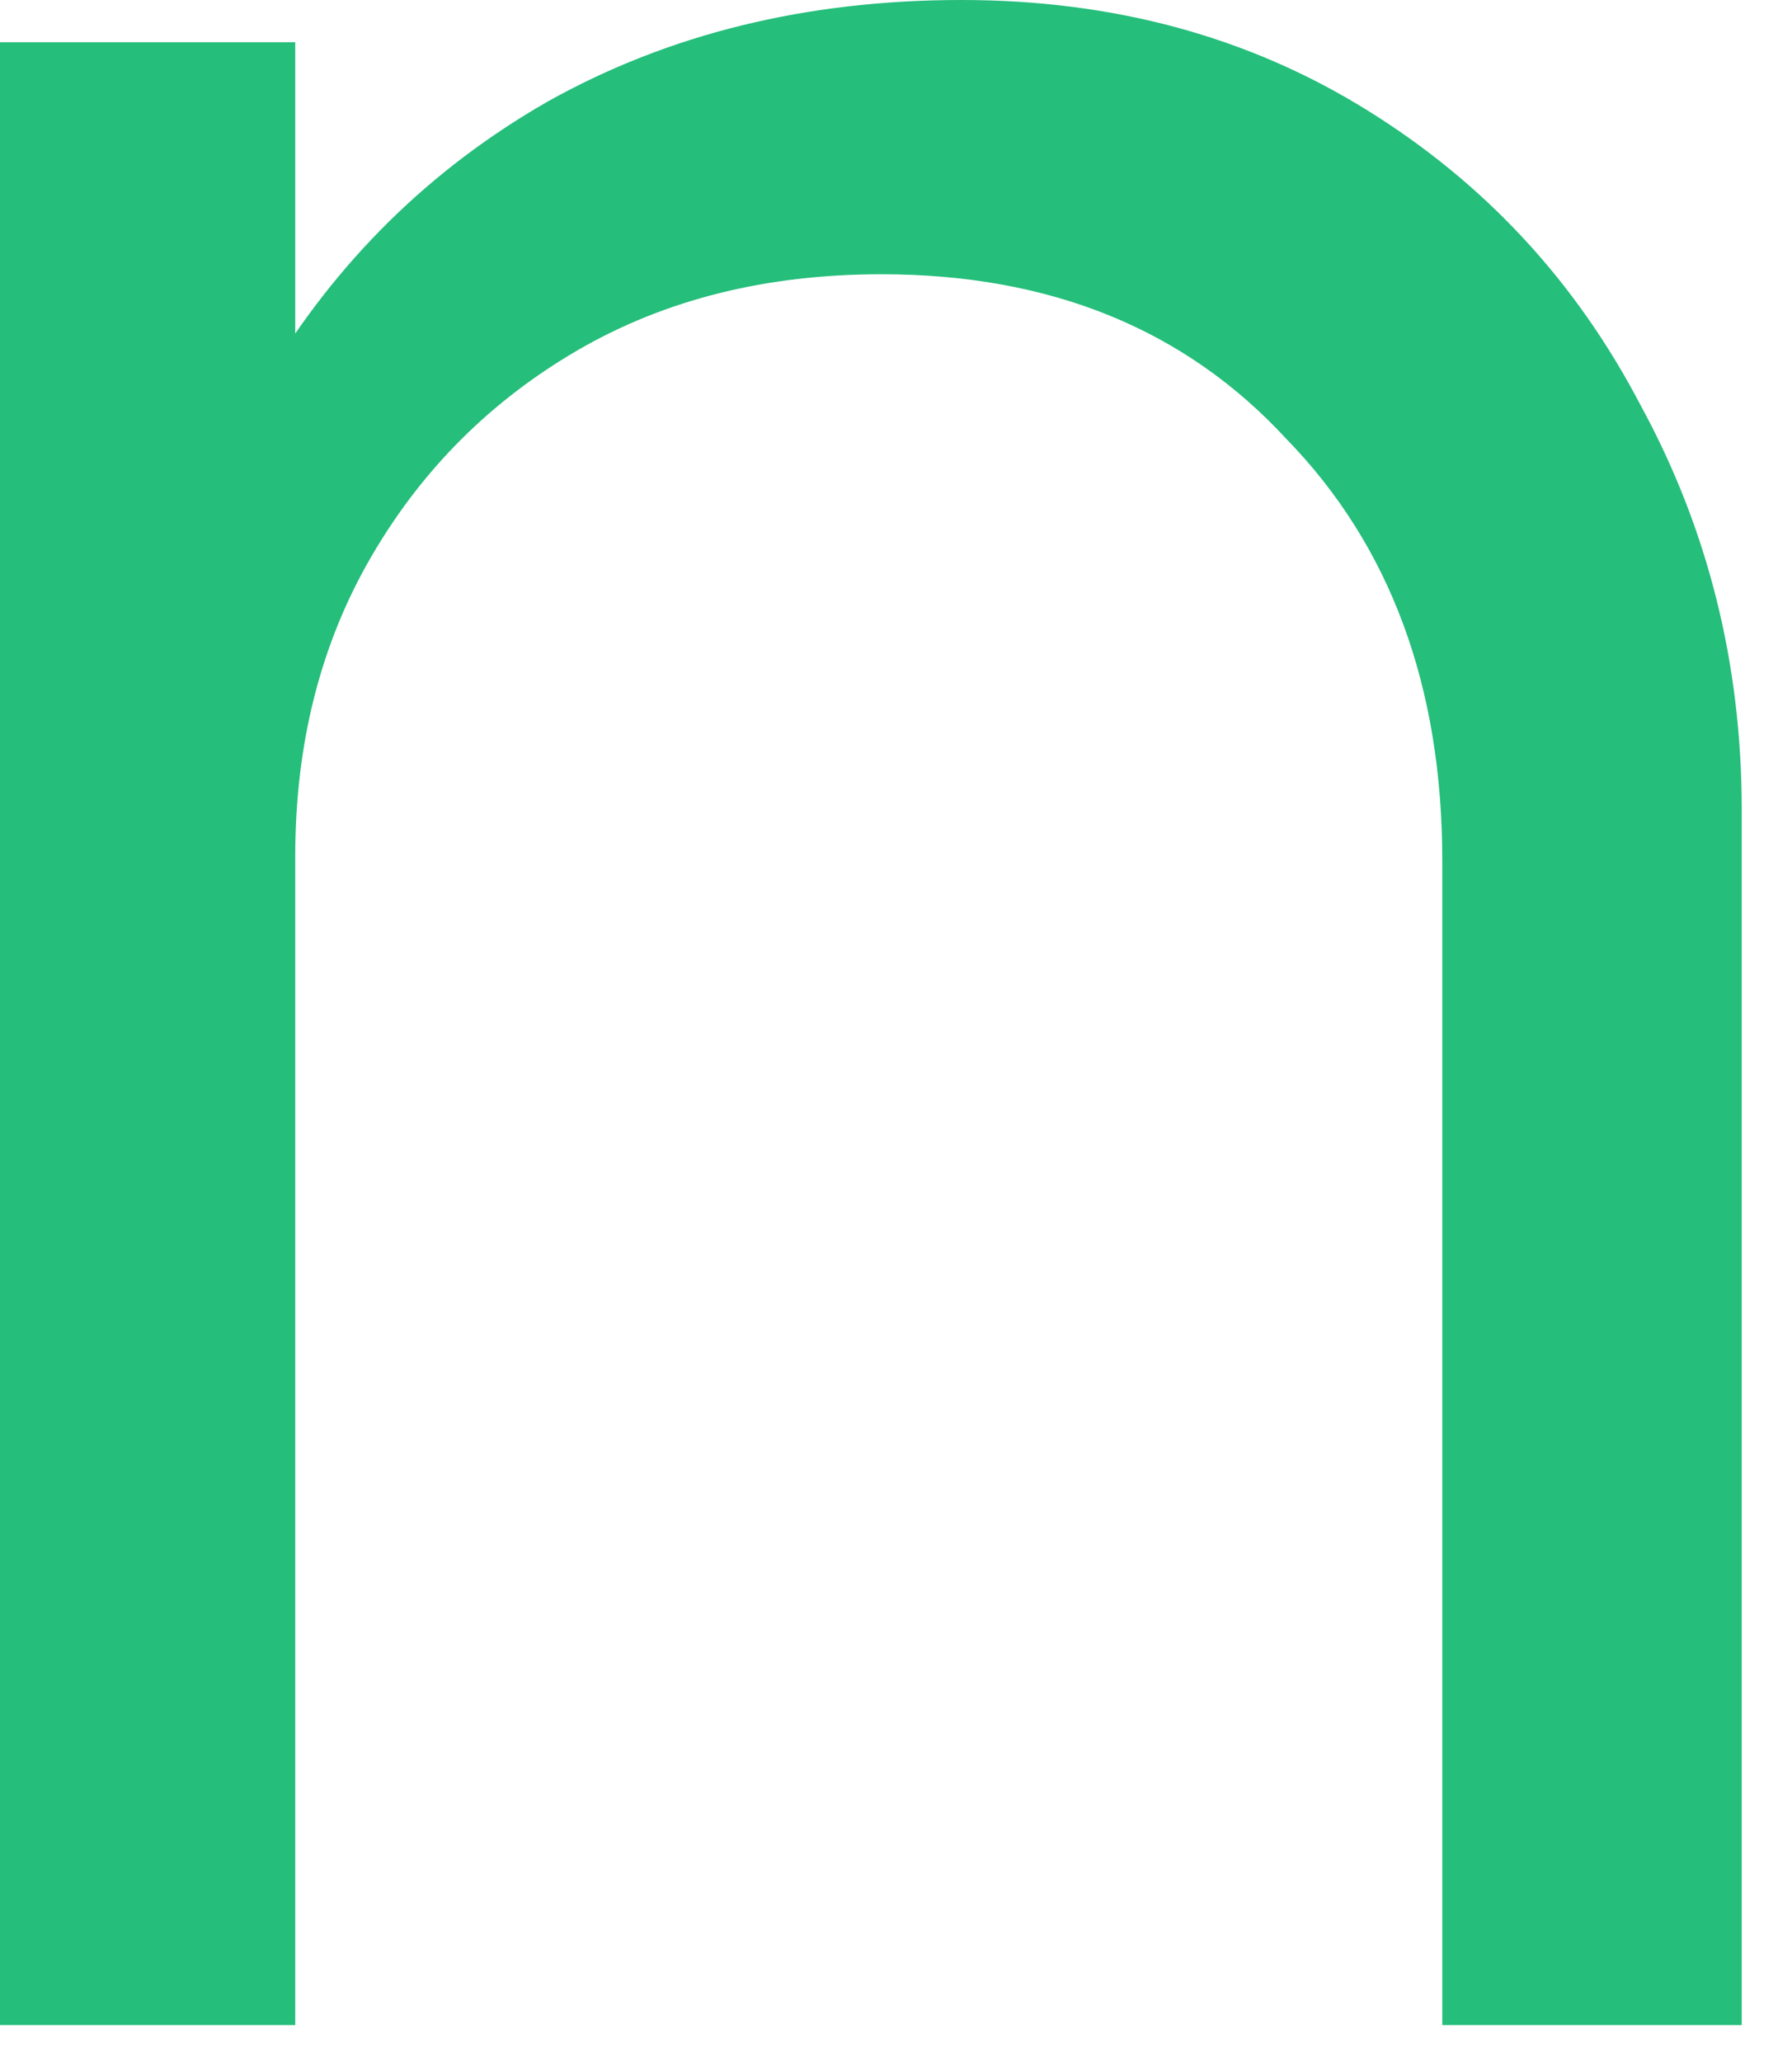<?xml version="1.0" encoding="utf-8"?>
<svg xmlns="http://www.w3.org/2000/svg" fill="none" height="100%" overflow="visible" preserveAspectRatio="none" style="display: block;" viewBox="0 0 20 23" width="100%">
<path d="M16.097 22.588V9.6C16.097 7.655 15.517 6.086 14.355 4.894C13.226 3.671 11.72 3.059 9.837 3.059C8.551 3.059 7.421 3.341 6.448 3.906C5.476 4.471 4.707 5.239 4.142 6.212C3.577 7.184 3.295 8.298 3.295 9.553L1.789 8.706C1.789 7.043 2.181 5.553 2.965 4.235C3.75 2.918 4.801 1.882 6.119 1.129C7.468 0.376 9.006 0 10.731 0C12.426 0 13.932 0.408 15.25 1.224C16.568 2.039 17.587 3.137 18.309 4.518C19.062 5.898 19.439 7.404 19.439 9.035V22.588H16.097ZM0 22.588V0.471H3.295V22.588H0Z" fill="#25BE7B" id="Vector"/>
</svg>